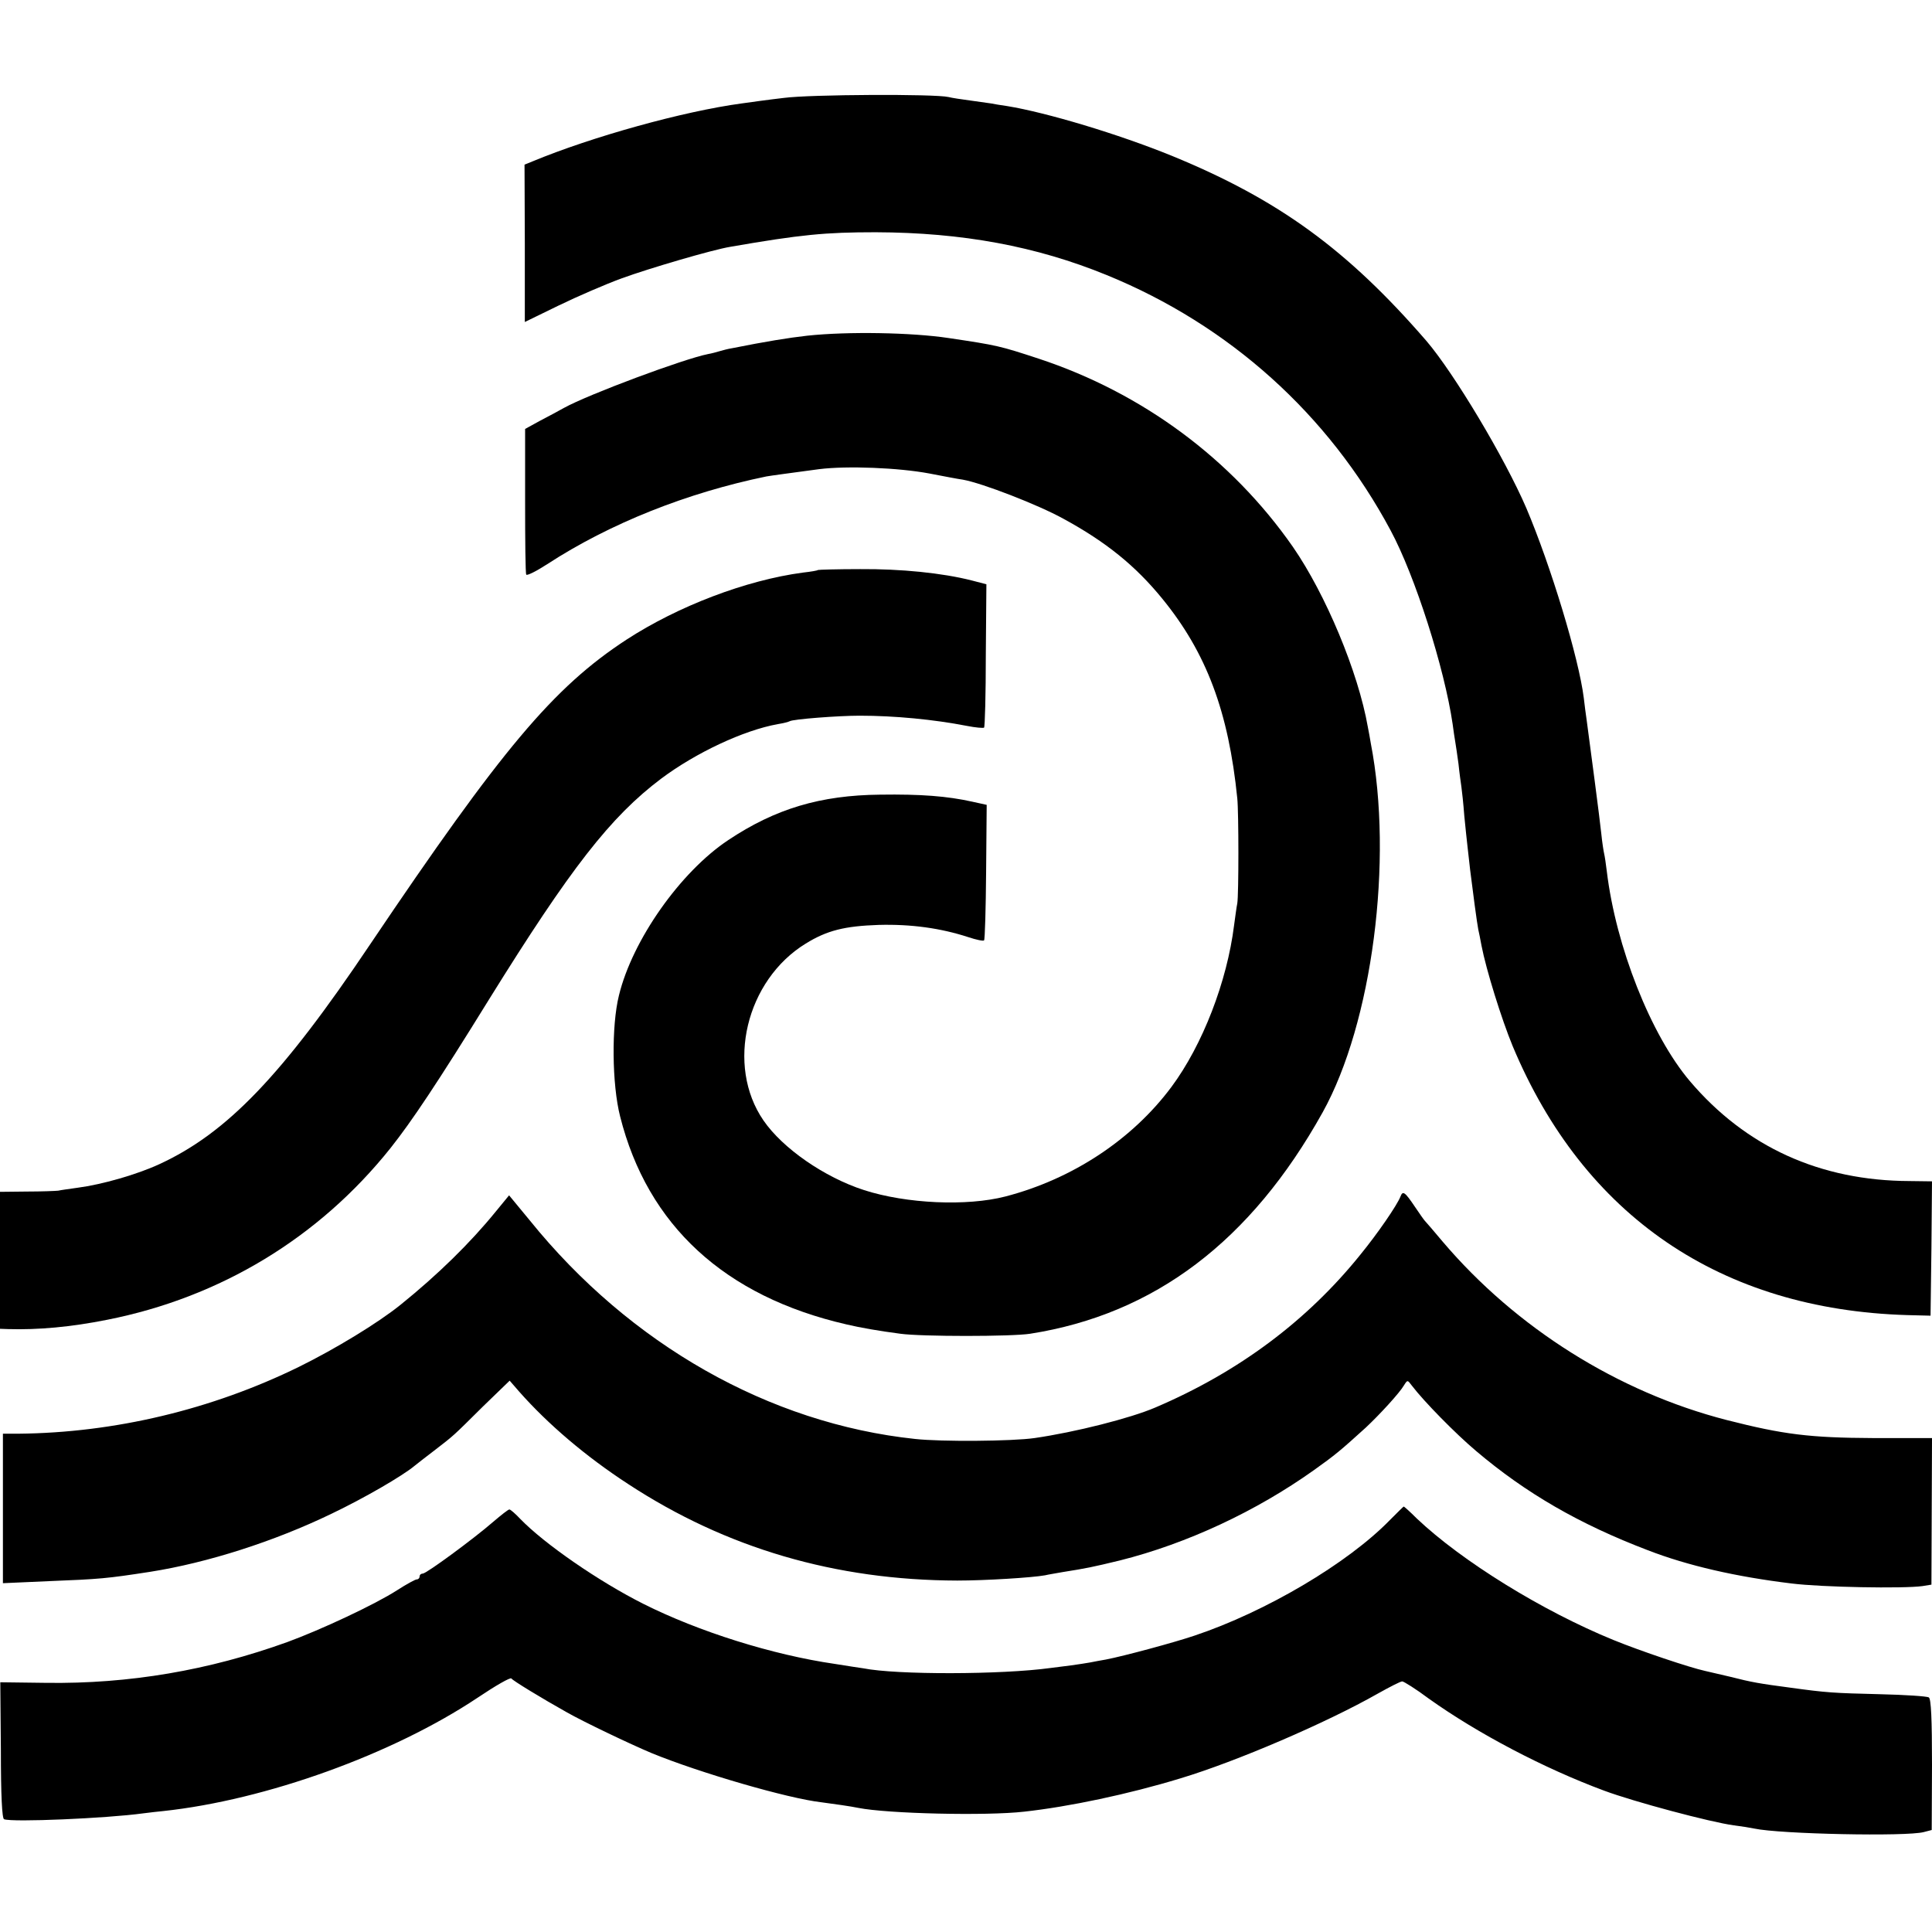 <?xml version="1.0" standalone="no"?>
<!DOCTYPE svg PUBLIC "-//W3C//DTD SVG 20010904//EN"
 "http://www.w3.org/TR/2001/REC-SVG-20010904/DTD/svg10.dtd">
<svg version="1.0" xmlns="http://www.w3.org/2000/svg"
 width="663pt" height="663pt" viewBox="0 0 663 663"
 preserveAspectRatio="xMidYMid meet">
<g transform="translate(0,663) scale(0.1,-0.1)"
fill="#000000" stroke="none">
<path d="M2690 6294 c-52 -6 -117 -15 -145 -19 -200 -27 -513 -114 -718 -199
l-27 -11 1 -270 0 -270 117 57 c64 31 161 73 216 93 93 34 311 98 372 108 242
42 326 50 499 50 298 -1 551 -48 793 -147 421 -172 761 -478 974 -876 84 -156
185 -473 213 -665 3 -23 7 -50 9 -61 2 -12 7 -45 11 -75 3 -30 8 -65 10 -79 2
-14 7 -59 10 -100 4 -41 9 -88 11 -105 2 -16 6 -52 9 -80 8 -66 24 -186 28
-205 2 -8 7 -33 11 -55 16 -83 69 -253 107 -345 244 -583 714 -904 1354 -923
l80 -2 3 231 2 230 -77 1 c-307 1 -562 117 -754 343 -134 158 -254 462 -285
720 -3 25 -7 52 -9 60 -2 8 -7 40 -10 70 -5 49 -38 299 -50 388 -3 18 -7 53
-10 77 -17 136 -113 453 -197 651 -74 172 -248 463 -343 574 -271 313 -507
485 -873 635 -184 75 -431 149 -566 171 -21 3 -46 7 -55 9 -9 1 -41 6 -71 10
-30 4 -64 9 -75 12 -46 11 -475 9 -565 -3z"/>
<path d="M2770 5478 c-63 -7 -143 -20 -258 -43 -13 -2 -32 -7 -42 -10 -10 -3
-28 -8 -40 -10 -82 -16 -410 -138 -495 -185 -16 -9 -53 -29 -82 -44 l-51 -28
0 -246 c0 -135 1 -250 4 -254 3 -4 35 12 72 36 215 140 480 245 752 301 17 3
77 11 181 25 96 12 273 5 379 -15 47 -9 98 -19 114 -21 67 -12 258 -86 345
-134 147 -80 248 -162 340 -275 151 -185 227 -387 257 -685 5 -49 5 -330 0
-360 -3 -14 -7 -47 -11 -75 -24 -193 -108 -411 -215 -555 -134 -180 -339 -316
-570 -376 -132 -34 -339 -25 -485 22 -136 44 -279 143 -345 239 -130 189 -60
481 145 607 73 45 133 60 250 64 112 3 213 -11 308 -42 27 -9 51 -14 54 -11 3
3 6 109 7 235 l2 230 -50 11 c-86 19 -175 26 -316 24 -204 -2 -359 -48 -521
-156 -164 -109 -329 -343 -375 -533 -26 -104 -24 -305 4 -415 94 -374 359
-618 777 -714 47 -11 108 -22 185 -32 72 -10 381 -10 445 0 427 67 758 318
1004 760 170 306 243 865 165 1267 -2 14 -7 39 -10 55 -33 189 -145 456 -257
618 -211 303 -518 529 -872 646 -134 44 -142 46 -310 71 -126 19 -345 23 -485
8z"/>
<path d="M2807 4674 c-1 -2 -25 -6 -52 -9 -195 -26 -428 -115 -605 -230 -251
-164 -428 -375 -880 -1046 -302 -450 -491 -647 -723 -754 -78 -36 -197 -70
-281 -81 -28 -4 -58 -8 -66 -10 -8 -1 -57 -3 -107 -3 l-93 -1 0 -235 0 -235
28 -1 c103 -3 215 7 340 32 389 77 727 282 972 589 73 92 160 222 338 510 280
451 417 627 591 758 119 89 283 166 400 187 19 3 38 8 41 10 11 7 166 19 240
19 120 0 255 -13 368 -35 30 -6 56 -8 59 -6 3 3 6 115 6 249 l2 243 -50 13
c-102 26 -244 40 -383 39 -78 0 -143 -2 -145 -3z"/>
<path d="M4806 2524 c-11 -29 -79 -128 -138 -200 -182 -226 -417 -402 -703
-524 -86 -37 -276 -85 -415 -105 -76 -11 -320 -13 -410 -3 -500 53 -978 324
-1322 750 l-71 86 -46 -56 c-87 -107 -198 -216 -327 -320 -77 -62 -223 -151
-349 -213 -298 -146 -632 -226 -962 -229 l-53 0 0 -256 0 -257 157 7 c177 7
199 9 348 32 197 31 425 104 622 199 113 54 244 130 286 165 7 6 37 29 67 52
70 54 62 47 168 152 l91 88 33 -38 c98 -111 228 -222 374 -317 336 -220 711
-330 1129 -331 96 0 257 10 301 18 12 3 39 7 60 11 82 13 102 17 197 40 231
58 468 169 666 310 73 52 91 67 178 146 48 45 116 119 131 145 12 19 12 19 27
-1 42 -55 149 -164 220 -224 171 -145 354 -251 590 -341 137 -53 303 -91 493
-114 103 -13 384 -18 449 -9 l31 5 1 252 1 251 -202 0 c-217 1 -307 12 -503
62 -373 96 -723 316 -975 613 -30 36 -57 67 -60 70 -3 3 -18 24 -34 48 -35 52
-42 57 -50 36z"/>
<path d="M4770 1414 c-145 -149 -426 -315 -671 -397 -71 -24 -242 -70 -304
-82 -16 -3 -41 -7 -54 -10 -12 -2 -42 -7 -65 -10 -22 -3 -54 -7 -71 -9 -167
-23 -528 -24 -643 -1 -9 1 -53 8 -97 15 -214 31 -468 111 -657 206 -153 77
-340 206 -423 292 -16 17 -33 32 -37 32 -4 0 -28 -19 -55 -42 -69 -60 -230
-178 -242 -178 -6 0 -11 -4 -11 -10 0 -5 -4 -10 -10 -10 -5 0 -36 -17 -67 -37
-76 -49 -262 -136 -377 -178 -269 -97 -542 -144 -828 -140 l-157 2 2 -233 c0
-154 4 -235 11 -237 28 -11 351 3 476 20 25 3 56 7 70 8 353 38 788 195 1079
389 61 41 113 71 116 66 4 -7 106 -69 190 -116 56 -32 217 -109 291 -140 163
-67 468 -156 584 -169 38 -5 102 -14 125 -19 100 -20 439 -28 570 -13 154 17
358 60 535 114 193 58 502 191 678 291 41 23 78 42 84 42 5 0 47 -26 91 -59
168 -120 397 -240 602 -316 102 -38 364 -108 445 -119 25 -3 56 -8 70 -11 88
-19 523 -28 582 -12 l27 7 1 224 c0 155 -3 227 -11 231 -6 4 -81 9 -167 11
-161 4 -182 5 -312 23 -99 13 -129 18 -203 37 -34 8 -73 17 -86 20 -51 11
-221 68 -314 106 -245 100 -521 271 -675 417 -23 23 -43 41 -45 41 -1 0 -22
-21 -47 -46z"/>
</g>
</svg>
